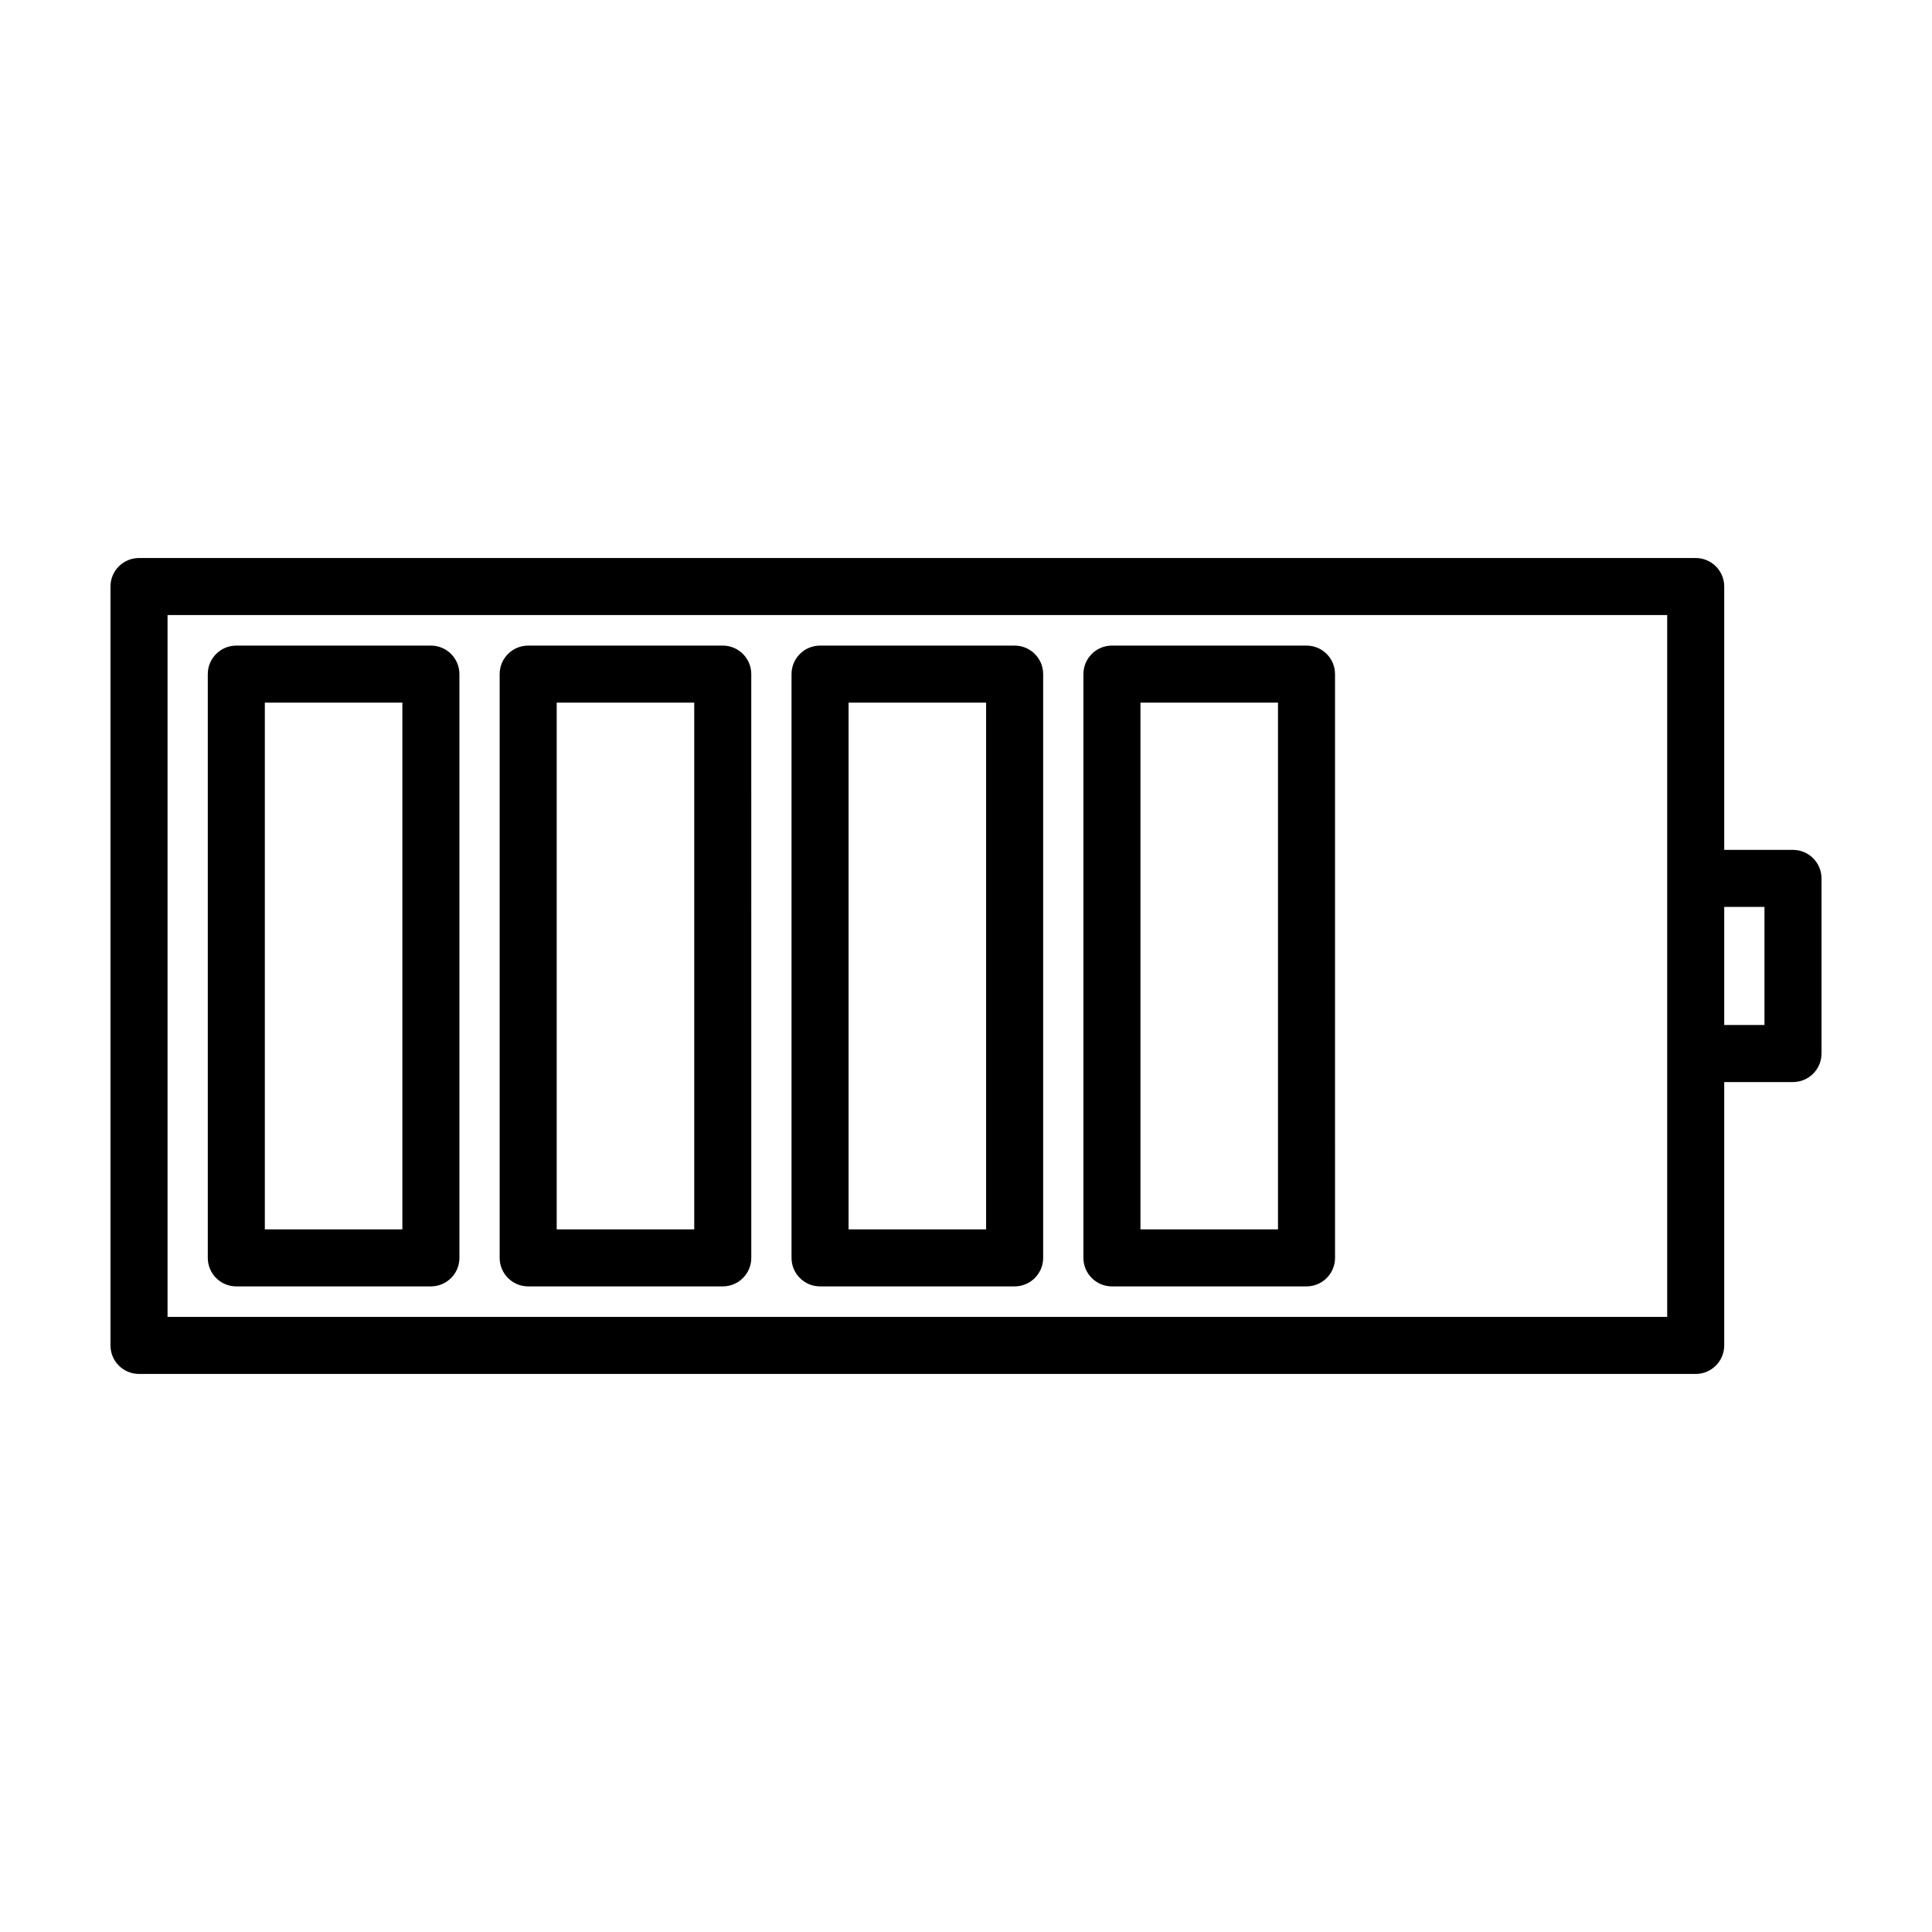 <?xml version="1.0" encoding="UTF-8"?>
<!-- Uploaded to: SVG Repo, www.svgrepo.com, Generator: SVG Repo Mixer Tools -->
<svg fill="#000000" width="800px" height="800px" version="1.1" viewBox="144 144 512 512" xmlns="http://www.w3.org/2000/svg">
 <g>
  <path d="m258.19 315.09h-51.566c-4.176 0-7.559 3.379-7.559 7.559v154.7c0 4.172 3.379 7.559 7.559 7.559h51.566c4.176 0 7.559-3.387 7.559-7.559v-154.7c0-4.176-3.383-7.559-7.559-7.559zm-7.559 154.7h-36.449v-139.59h36.449z"/>
  <path d="m335.54 315.09h-51.566c-4.176 0-7.559 3.379-7.559 7.559v154.7c0 4.172 3.379 7.559 7.559 7.559h51.566c4.176 0 7.559-3.387 7.559-7.559l-0.004-154.7c0-4.176-3.379-7.559-7.555-7.559zm-7.559 154.7h-36.449v-139.59h36.449z"/>
  <path d="m412.89 315.09h-51.566c-4.176 0-7.559 3.379-7.559 7.559v154.7c0 4.172 3.379 7.559 7.559 7.559h51.566c4.172 0 7.559-3.387 7.559-7.559v-154.7c0-4.176-3.387-7.559-7.559-7.559zm-7.559 154.7h-36.449v-139.59h36.449z"/>
  <path d="m490.24 315.09h-51.566c-4.172 0-7.559 3.379-7.559 7.559v154.7c0 4.172 3.387 7.559 7.559 7.559h51.566c4.172 0 7.559-3.387 7.559-7.559l-0.004-154.7c0-4.176-3.383-7.559-7.555-7.559zm-7.559 154.7h-36.449v-139.59h36.449z"/>
  <path d="m619.16 369.23h-18.223v-69.793c0-4.176-3.387-7.559-7.559-7.559l-412.54 0.004c-4.176 0-7.559 3.379-7.559 7.559v201.11c0 4.172 3.379 7.559 7.559 7.559h412.54c4.172 0 7.559-3.387 7.559-7.559v-69.797h18.223c4.172 0 7.559-3.387 7.559-7.559v-46.406c-0.004-4.176-3.387-7.559-7.559-7.559zm-33.336 123.76h-397.42v-186h397.42zm25.777-77.355h-10.664v-31.293l10.664 0.004z"/>
 </g>
</svg>